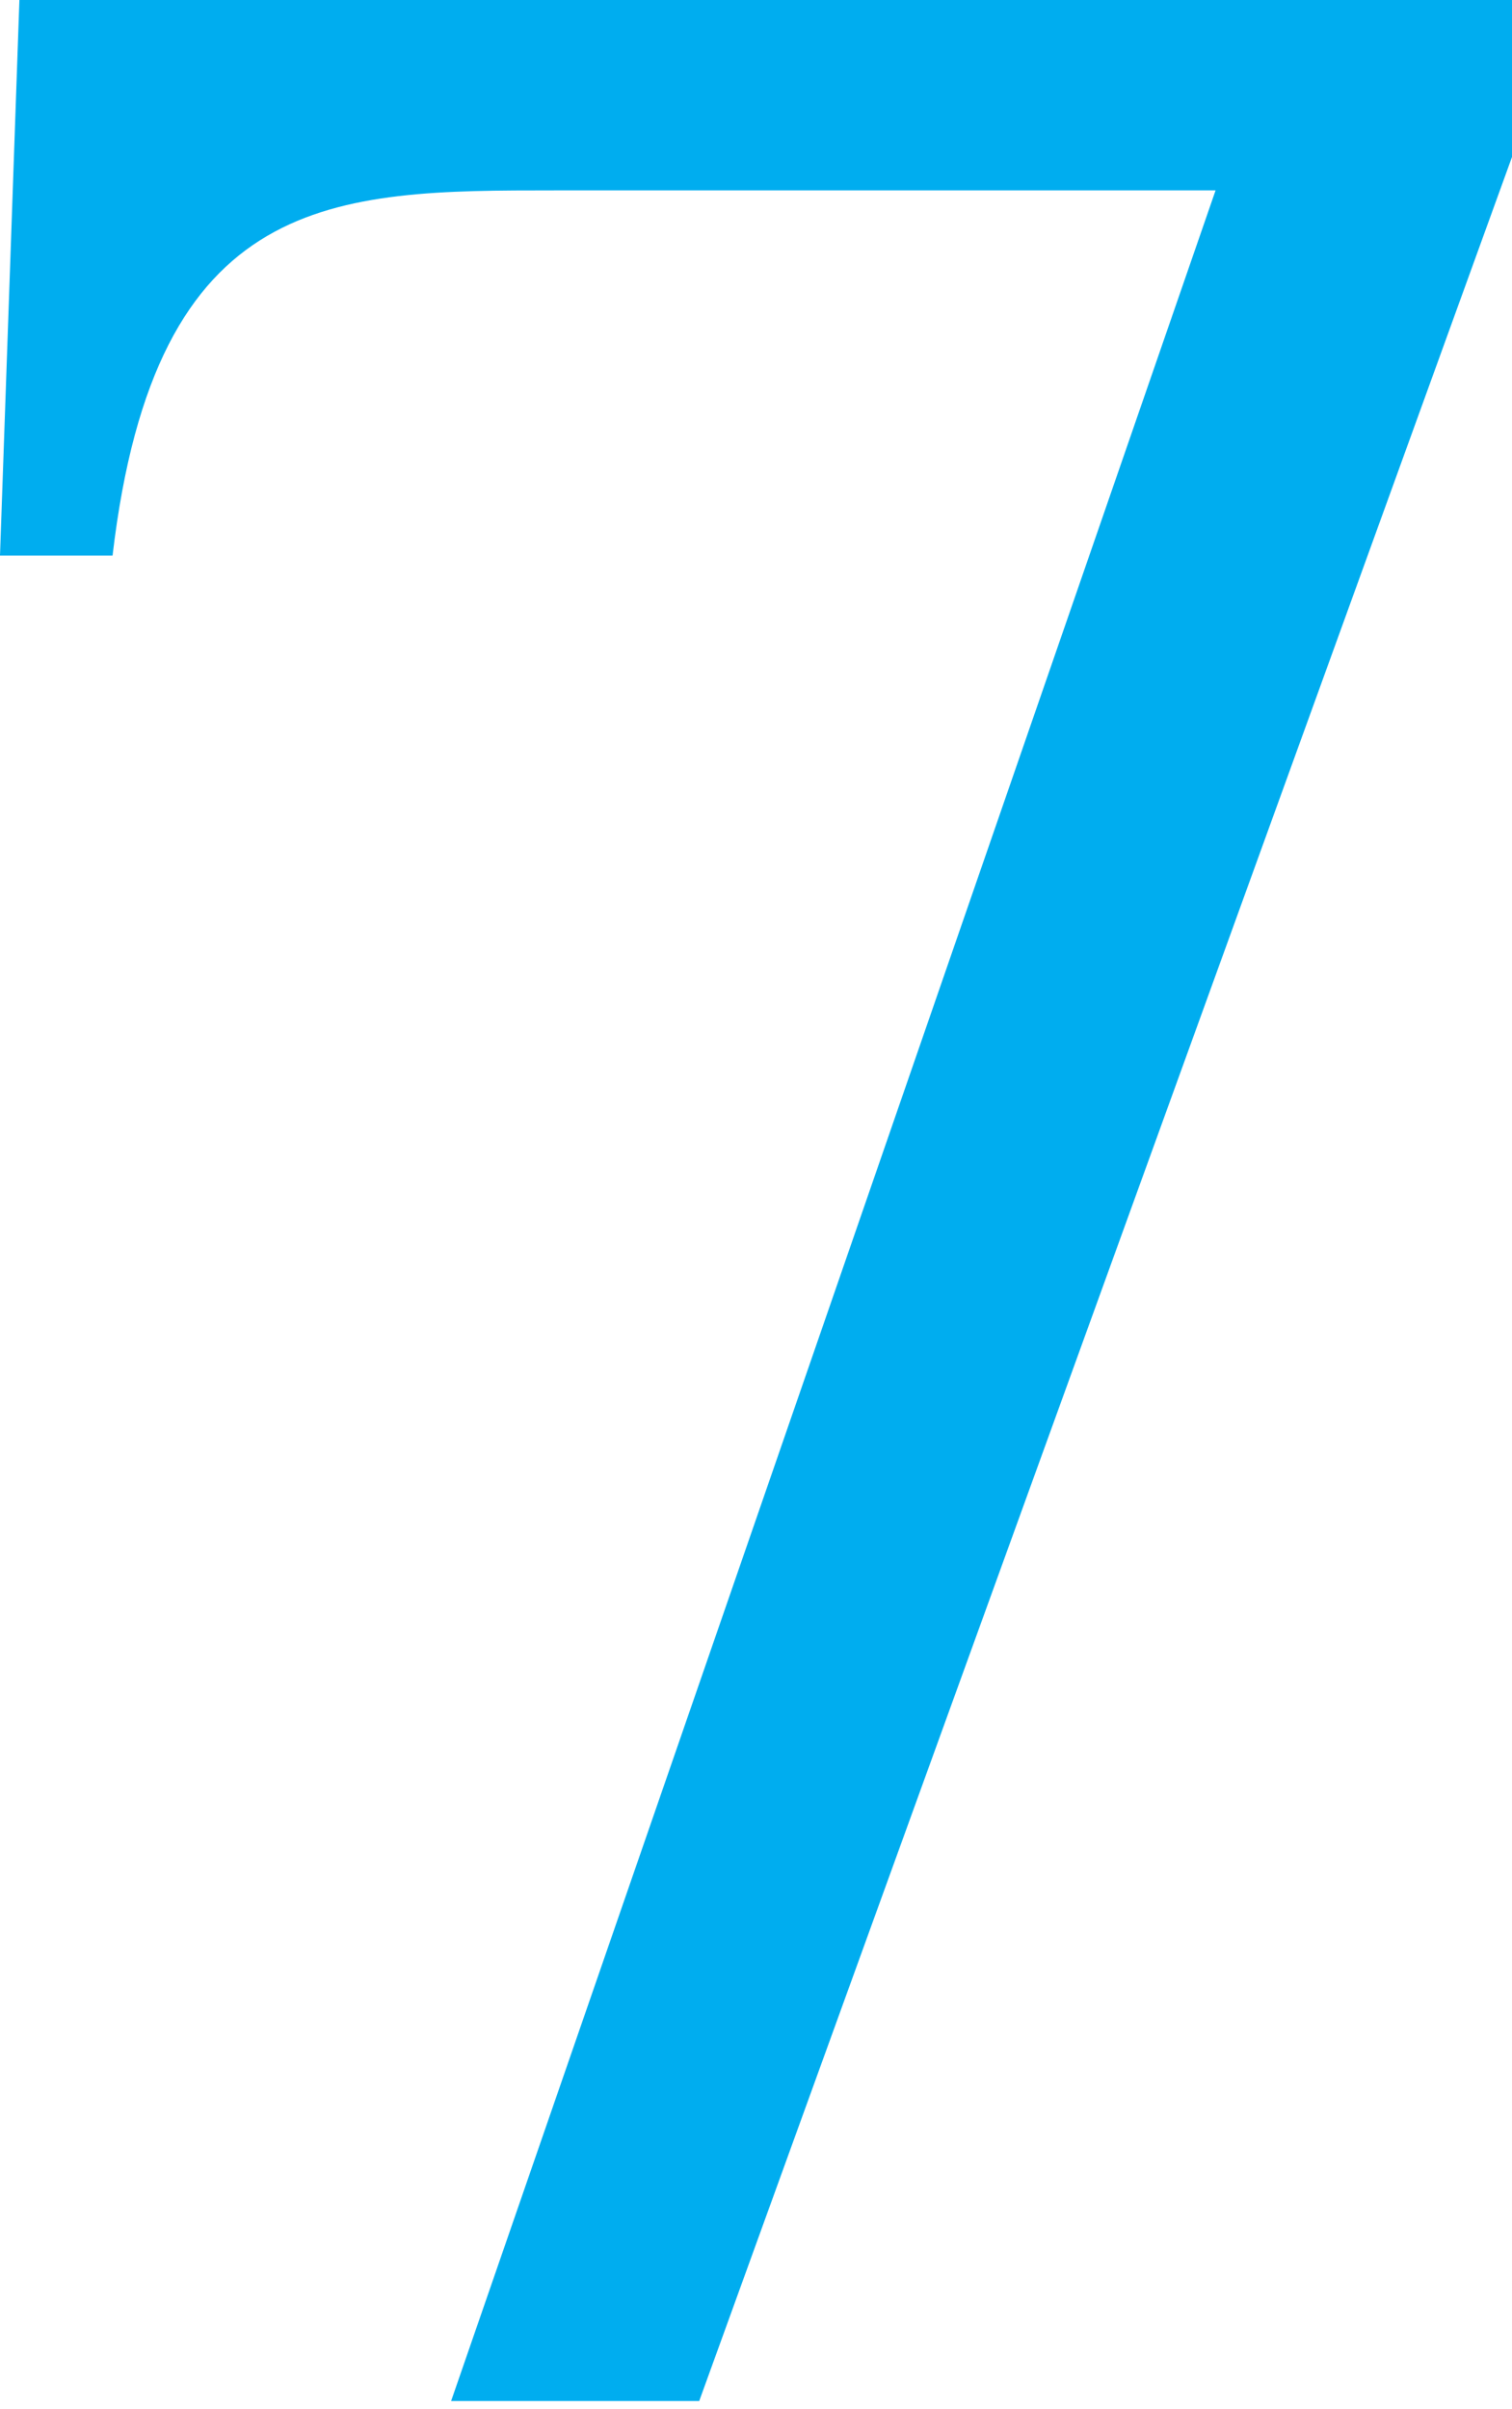 <svg width="54" height="86" viewBox="0 0 54 86" fill="none" xmlns="http://www.w3.org/2000/svg">
<g clip-path="url(#clip0)">
<path d="M43.413 6.796H19.831C11.927 6.796 5.548 6.796 4.02 19.832H0L0.693 2.5653e-06H54.121V5.269L24.972 85.705H16.111L43.413 6.796Z" fill="#00ADEF"/>
</g>
<defs>
<clipPath id="clip0">
<rect width="54" height="86" fill="white"/>
</clipPath>
</defs>
</svg>
